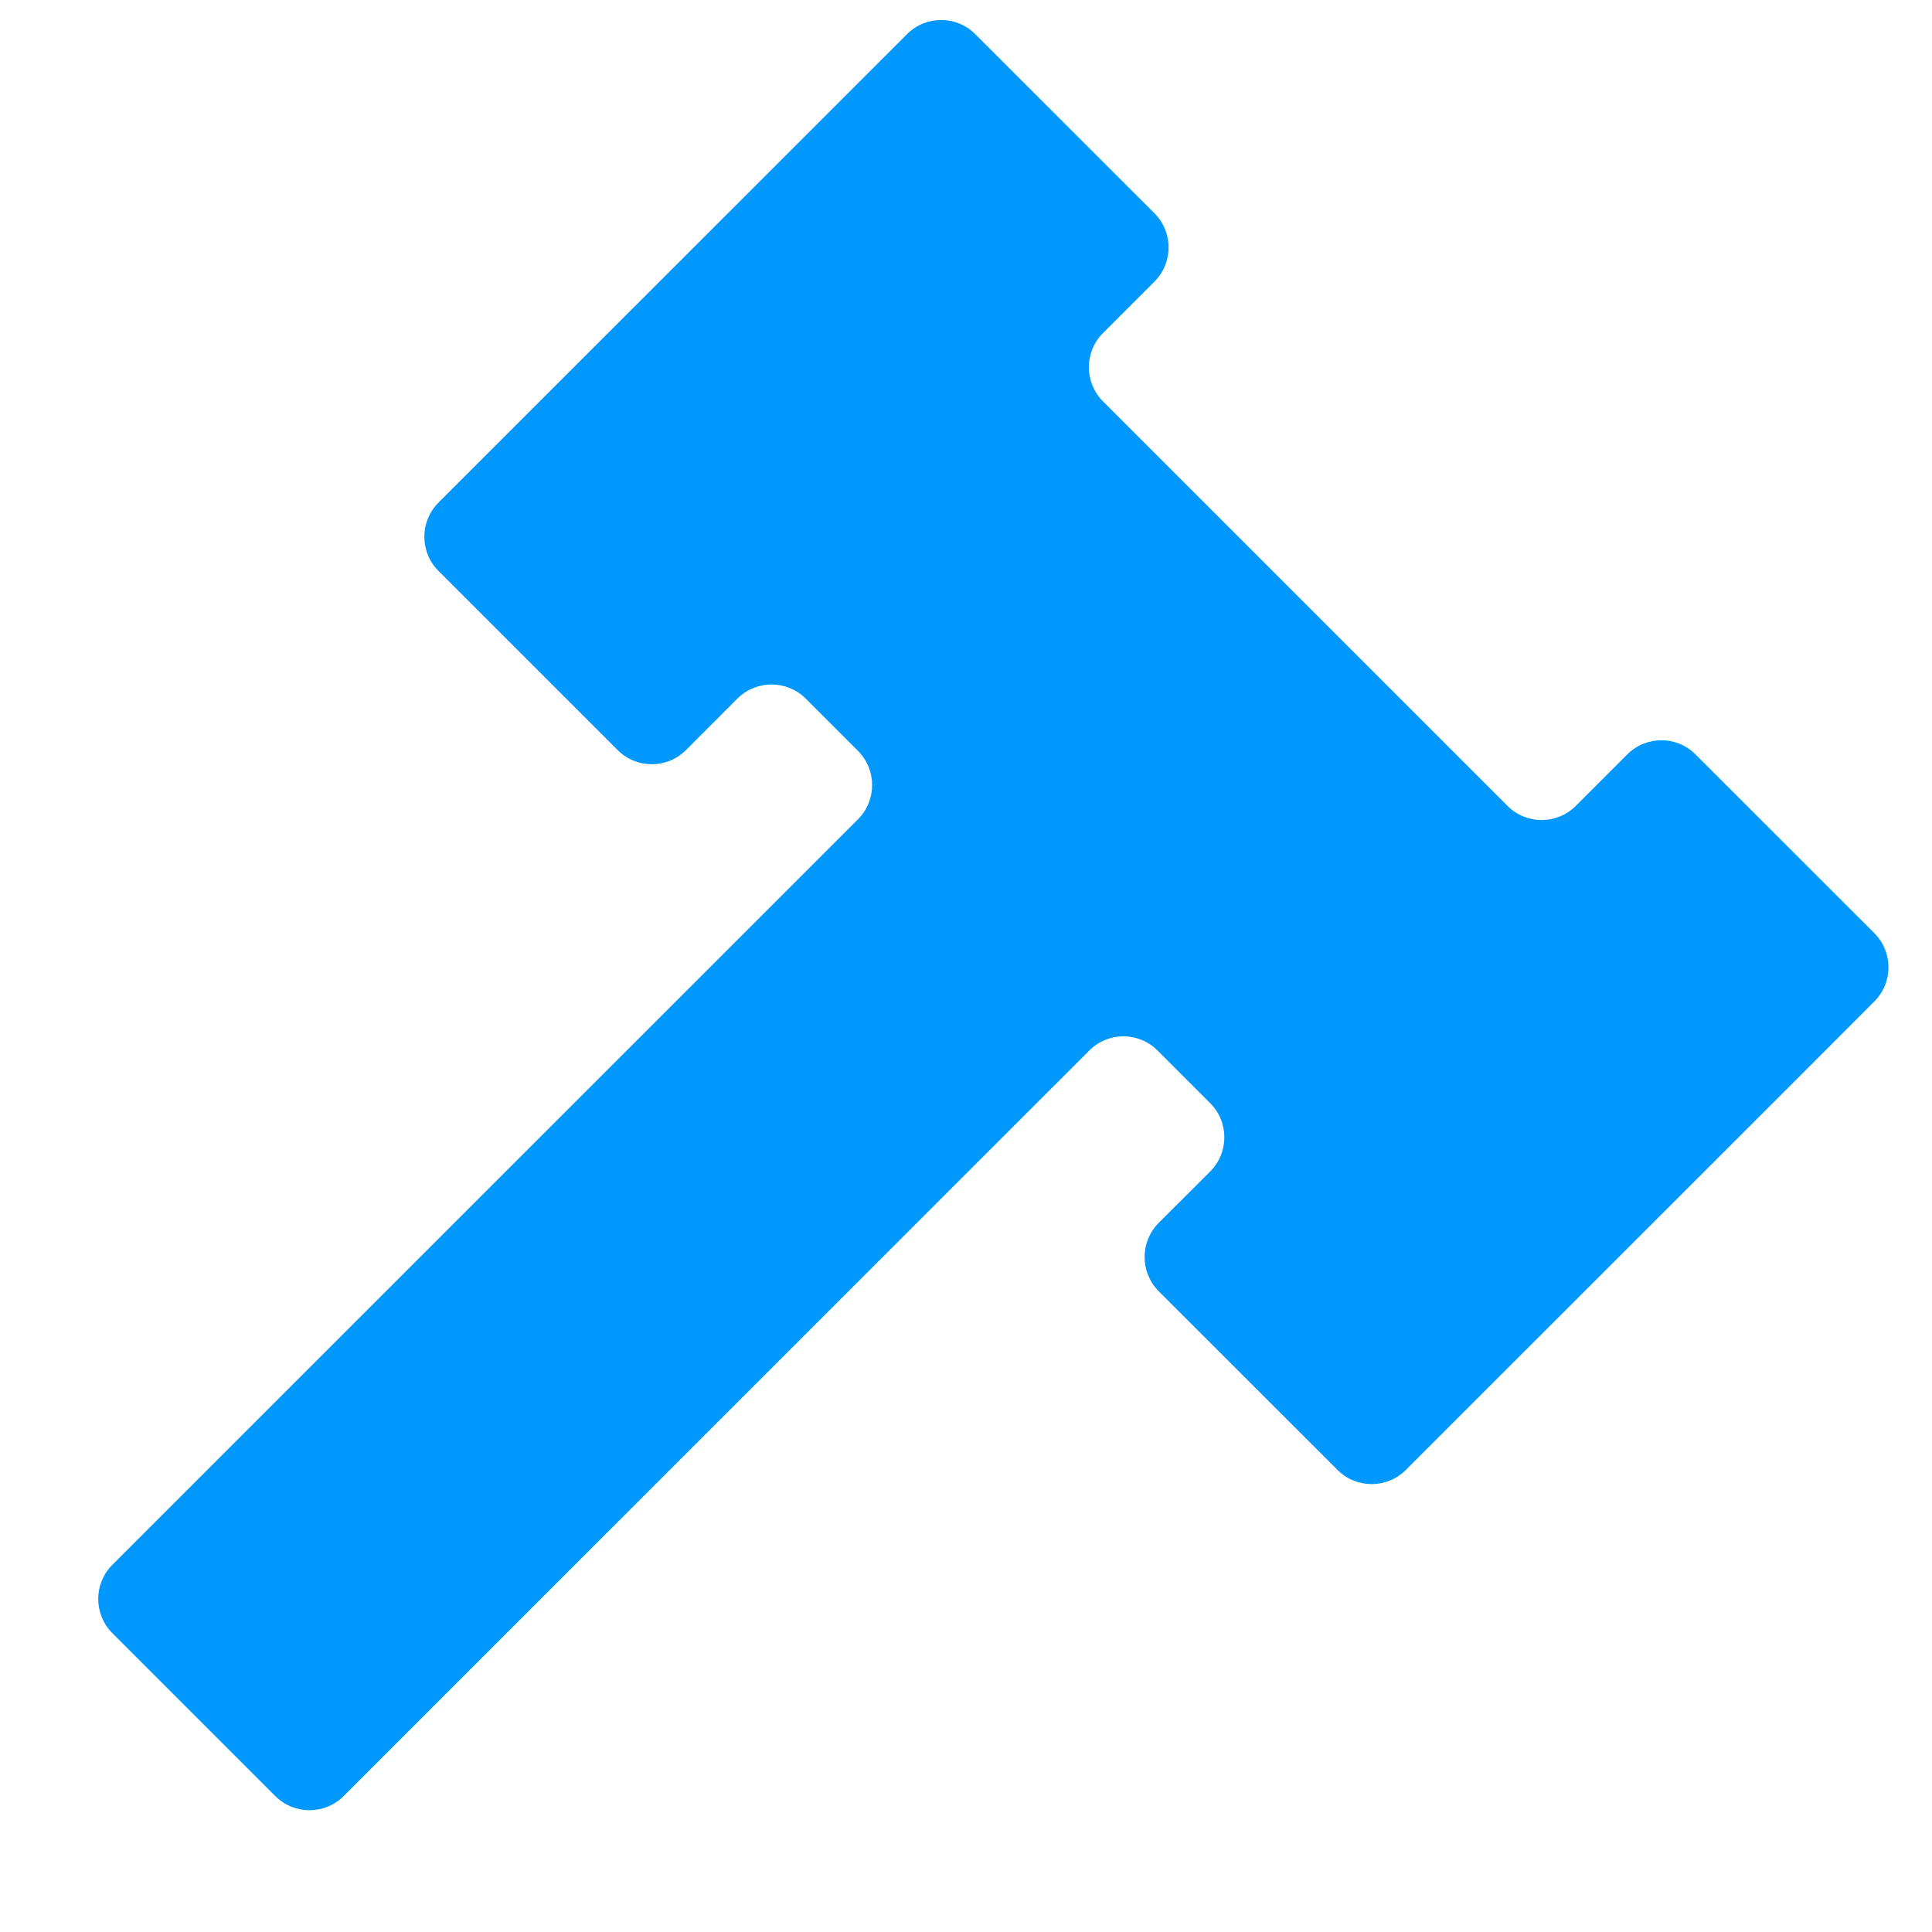 <svg width="18" height="18" viewBox="0 0 20 20" fill="none" xmlns="http://www.w3.org/2000/svg"><path fill-rule="evenodd" clip-rule="evenodd" d="M13.846 15.217C14.041 15.412 14.358 15.412 14.553 15.217L15.439 14.331L18.517 11.254L19.403 10.367C19.598 10.172 19.598 9.855 19.403 9.66L17.552 7.81C17.357 7.614 17.041 7.614 16.845 7.81L16.313 8.342C16.117 8.538 15.801 8.538 15.605 8.342L11.418 4.155C11.223 3.959 11.223 3.643 11.418 3.448L11.951 2.915C12.146 2.72 12.146 2.403 11.951 2.208L10.096 0.354C9.901 0.158 9.584 0.158 9.389 0.354L4.539 5.203C4.344 5.399 4.344 5.715 4.539 5.91L6.394 7.765C6.589 7.96 6.905 7.96 7.101 7.765L7.633 7.232C7.829 7.037 8.145 7.037 8.341 7.232L8.882 7.773C9.077 7.969 9.077 8.285 8.882 8.481L1.163 16.199C0.968 16.394 0.968 16.711 1.163 16.906L2.85 18.593C3.046 18.788 3.362 18.788 3.557 18.593L11.276 10.875C11.471 10.679 11.788 10.679 11.983 10.875L12.528 11.42C12.723 11.615 12.723 11.932 12.528 12.127L11.995 12.659C11.8 12.855 11.8 13.171 11.995 13.367L13.846 15.217Z" fill="#0098fd"></path></svg>